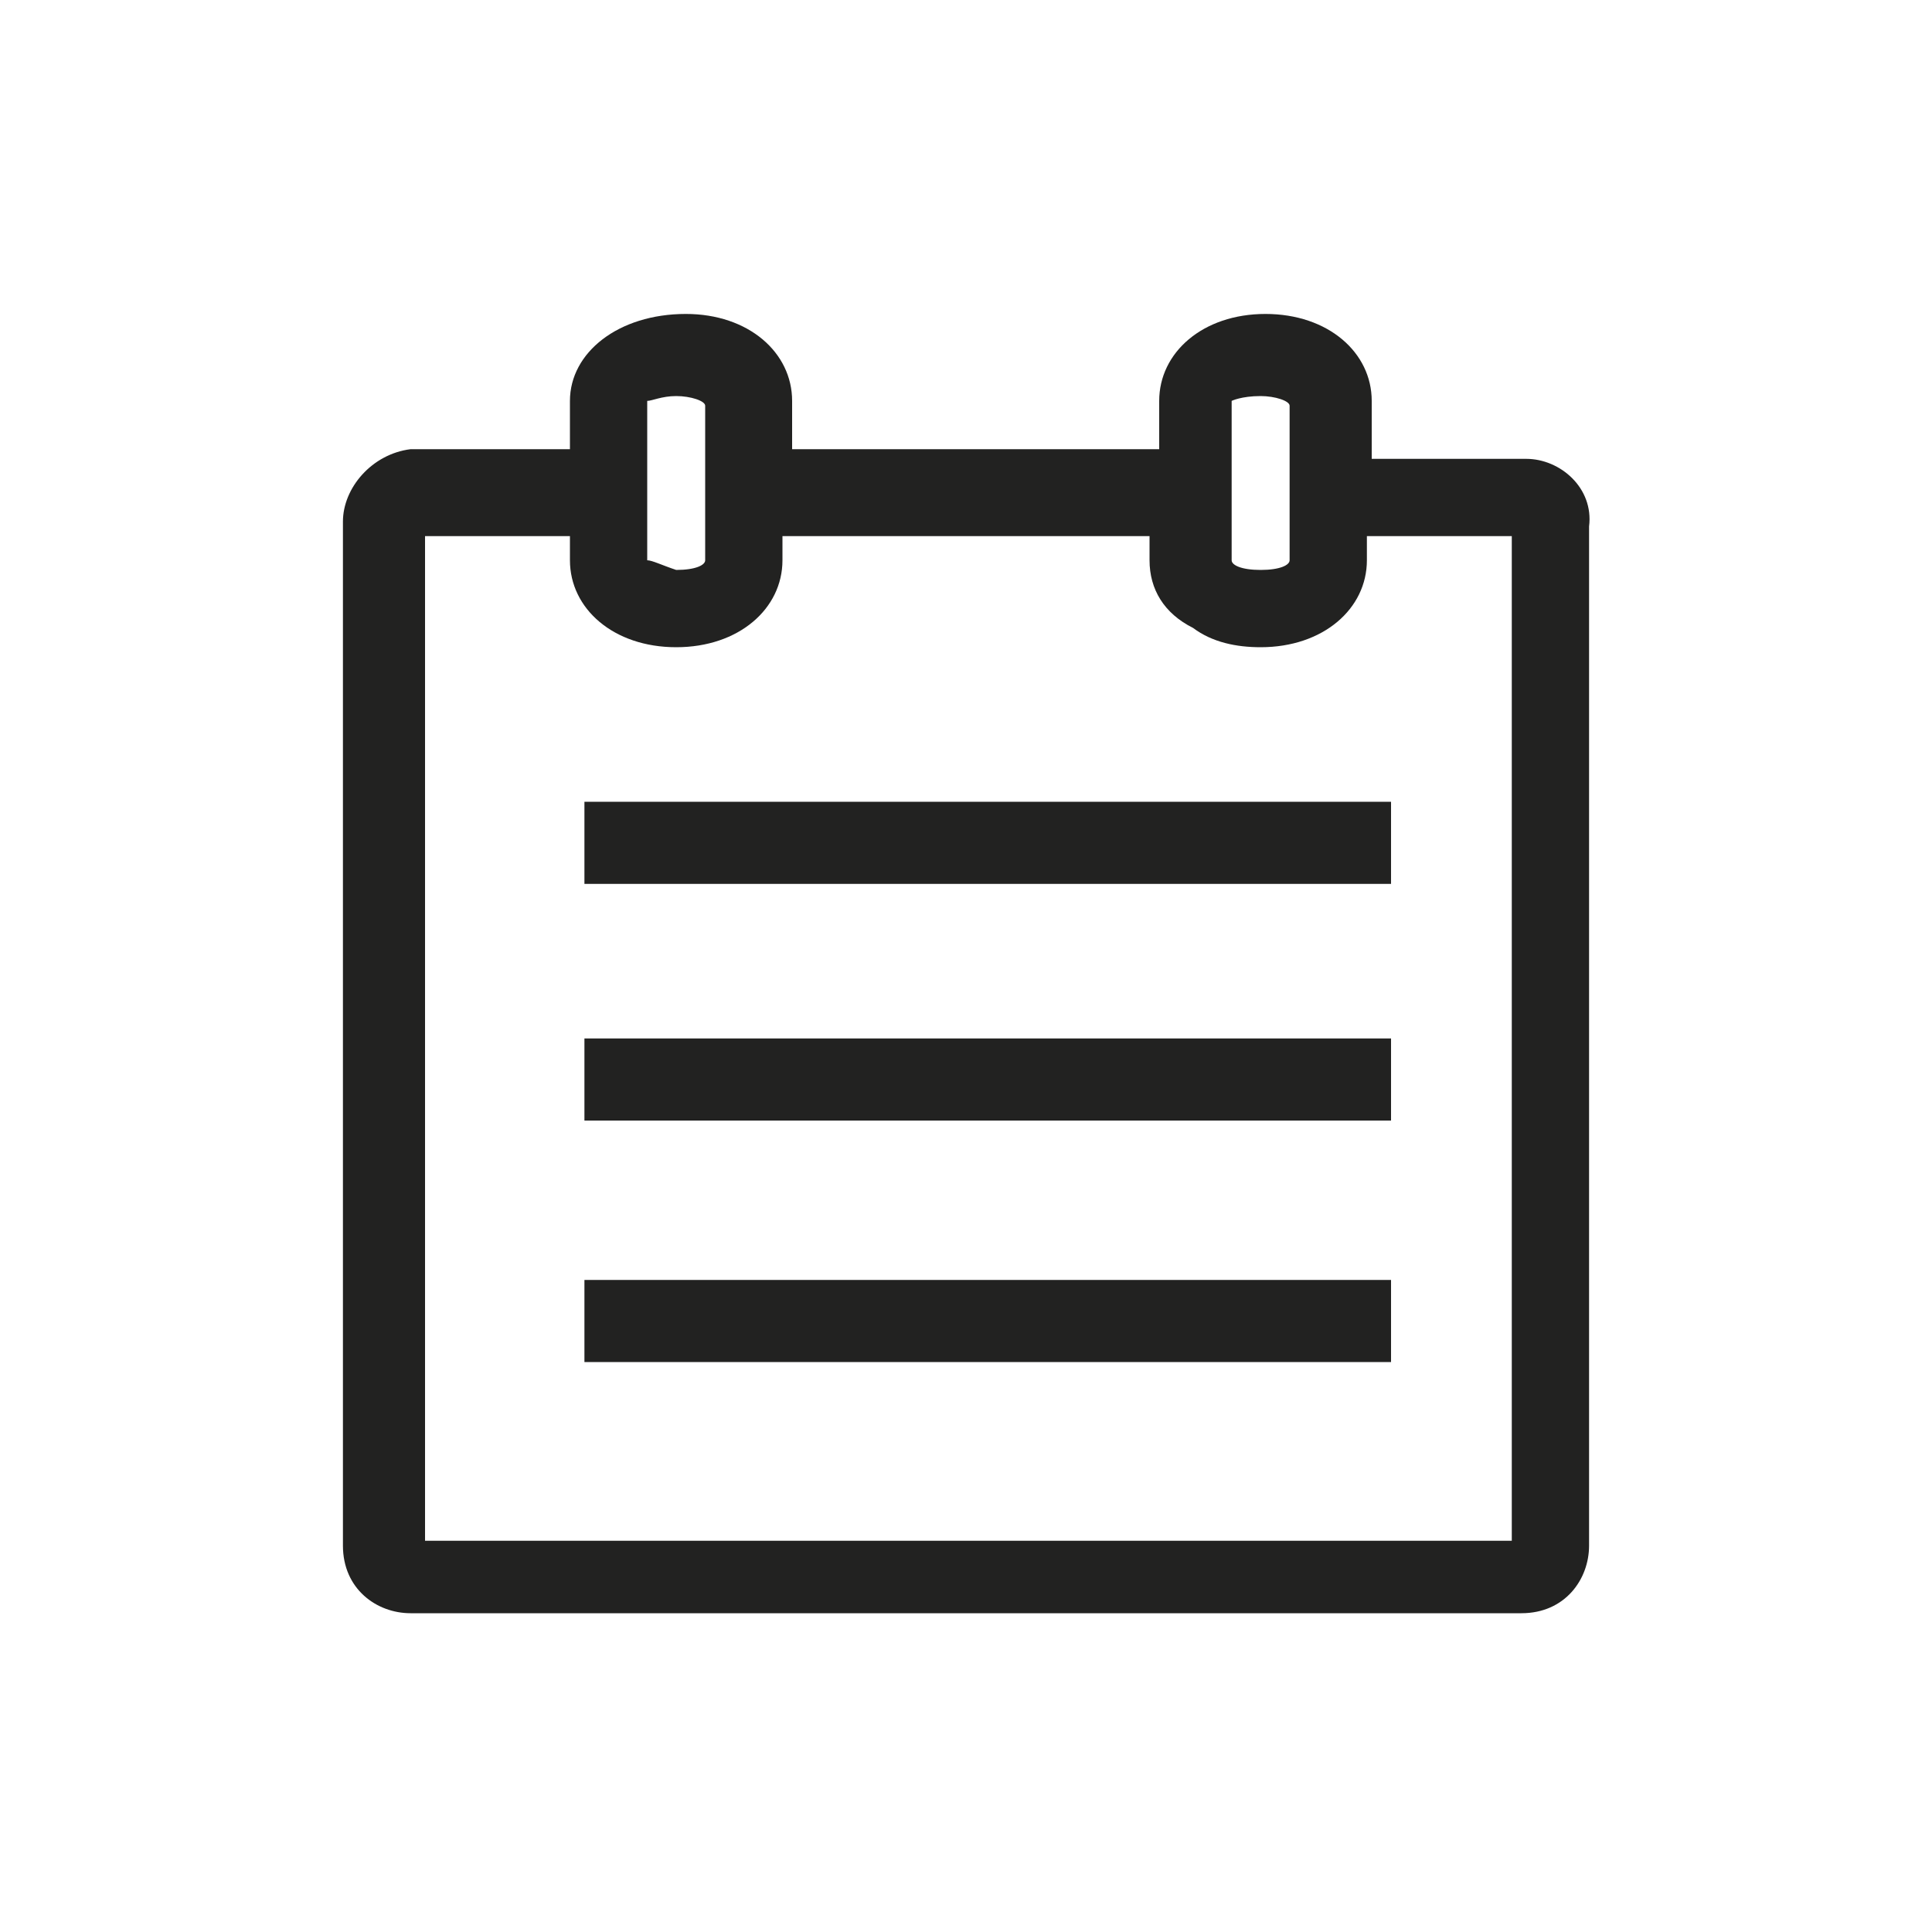 <svg enable-background="new 0 0 40 40" viewBox="0 0 40 40" xmlns="http://www.w3.org/2000/svg"><g fill="#222221"><path d="m31.6 9.5h-3.2v-1.2c0-1-.9-1.8-2.2-1.8s-2.2.8-2.2 1.8v1h-7.6v-1c0-1-.9-1.8-2.2-1.8-1.4 0-2.4.8-2.4 1.8v1h-3.3c-.8.1-1.4.8-1.4 1.5v21.2c0 .9.7 1.4 1.4 1.4h23c.9 0 1.4-.7 1.4-1.4v-21.1c.1-.8-.6-1.4-1.3-1.4zm-5.5-1.3c.3 0 .6.1.6.2v3.2c0 .1-.2.2-.6.2s-.6-.1-.6-.2v-3.3s.2-.1.6-.1zm-12.1 0c.3 0 .6.1.6.2v3.2c0 .1-.2.2-.6.2-.3-.1-.5-.2-.6-.2v-3.3c.1 0 .3-.1.6-.1zm17.3 23.7h-22.5v-20.8h3v.5c0 1 .9 1.8 2.2 1.8s2.2-.8 2.2-1.8v-.5h7.6v.5c0 .6.3 1.1.9 1.4.4.3.9.4 1.4.4 1.3 0 2.2-.8 2.2-1.8v-.5h3z"/><path d="m12.1 21.5h16.7v1.7h-16.7z"/><path d="m12.1 26.5h16.7v1.7h-16.7z"/><path d="m12.1 16.6h16.7v1.7h-16.7z"/></g></svg>